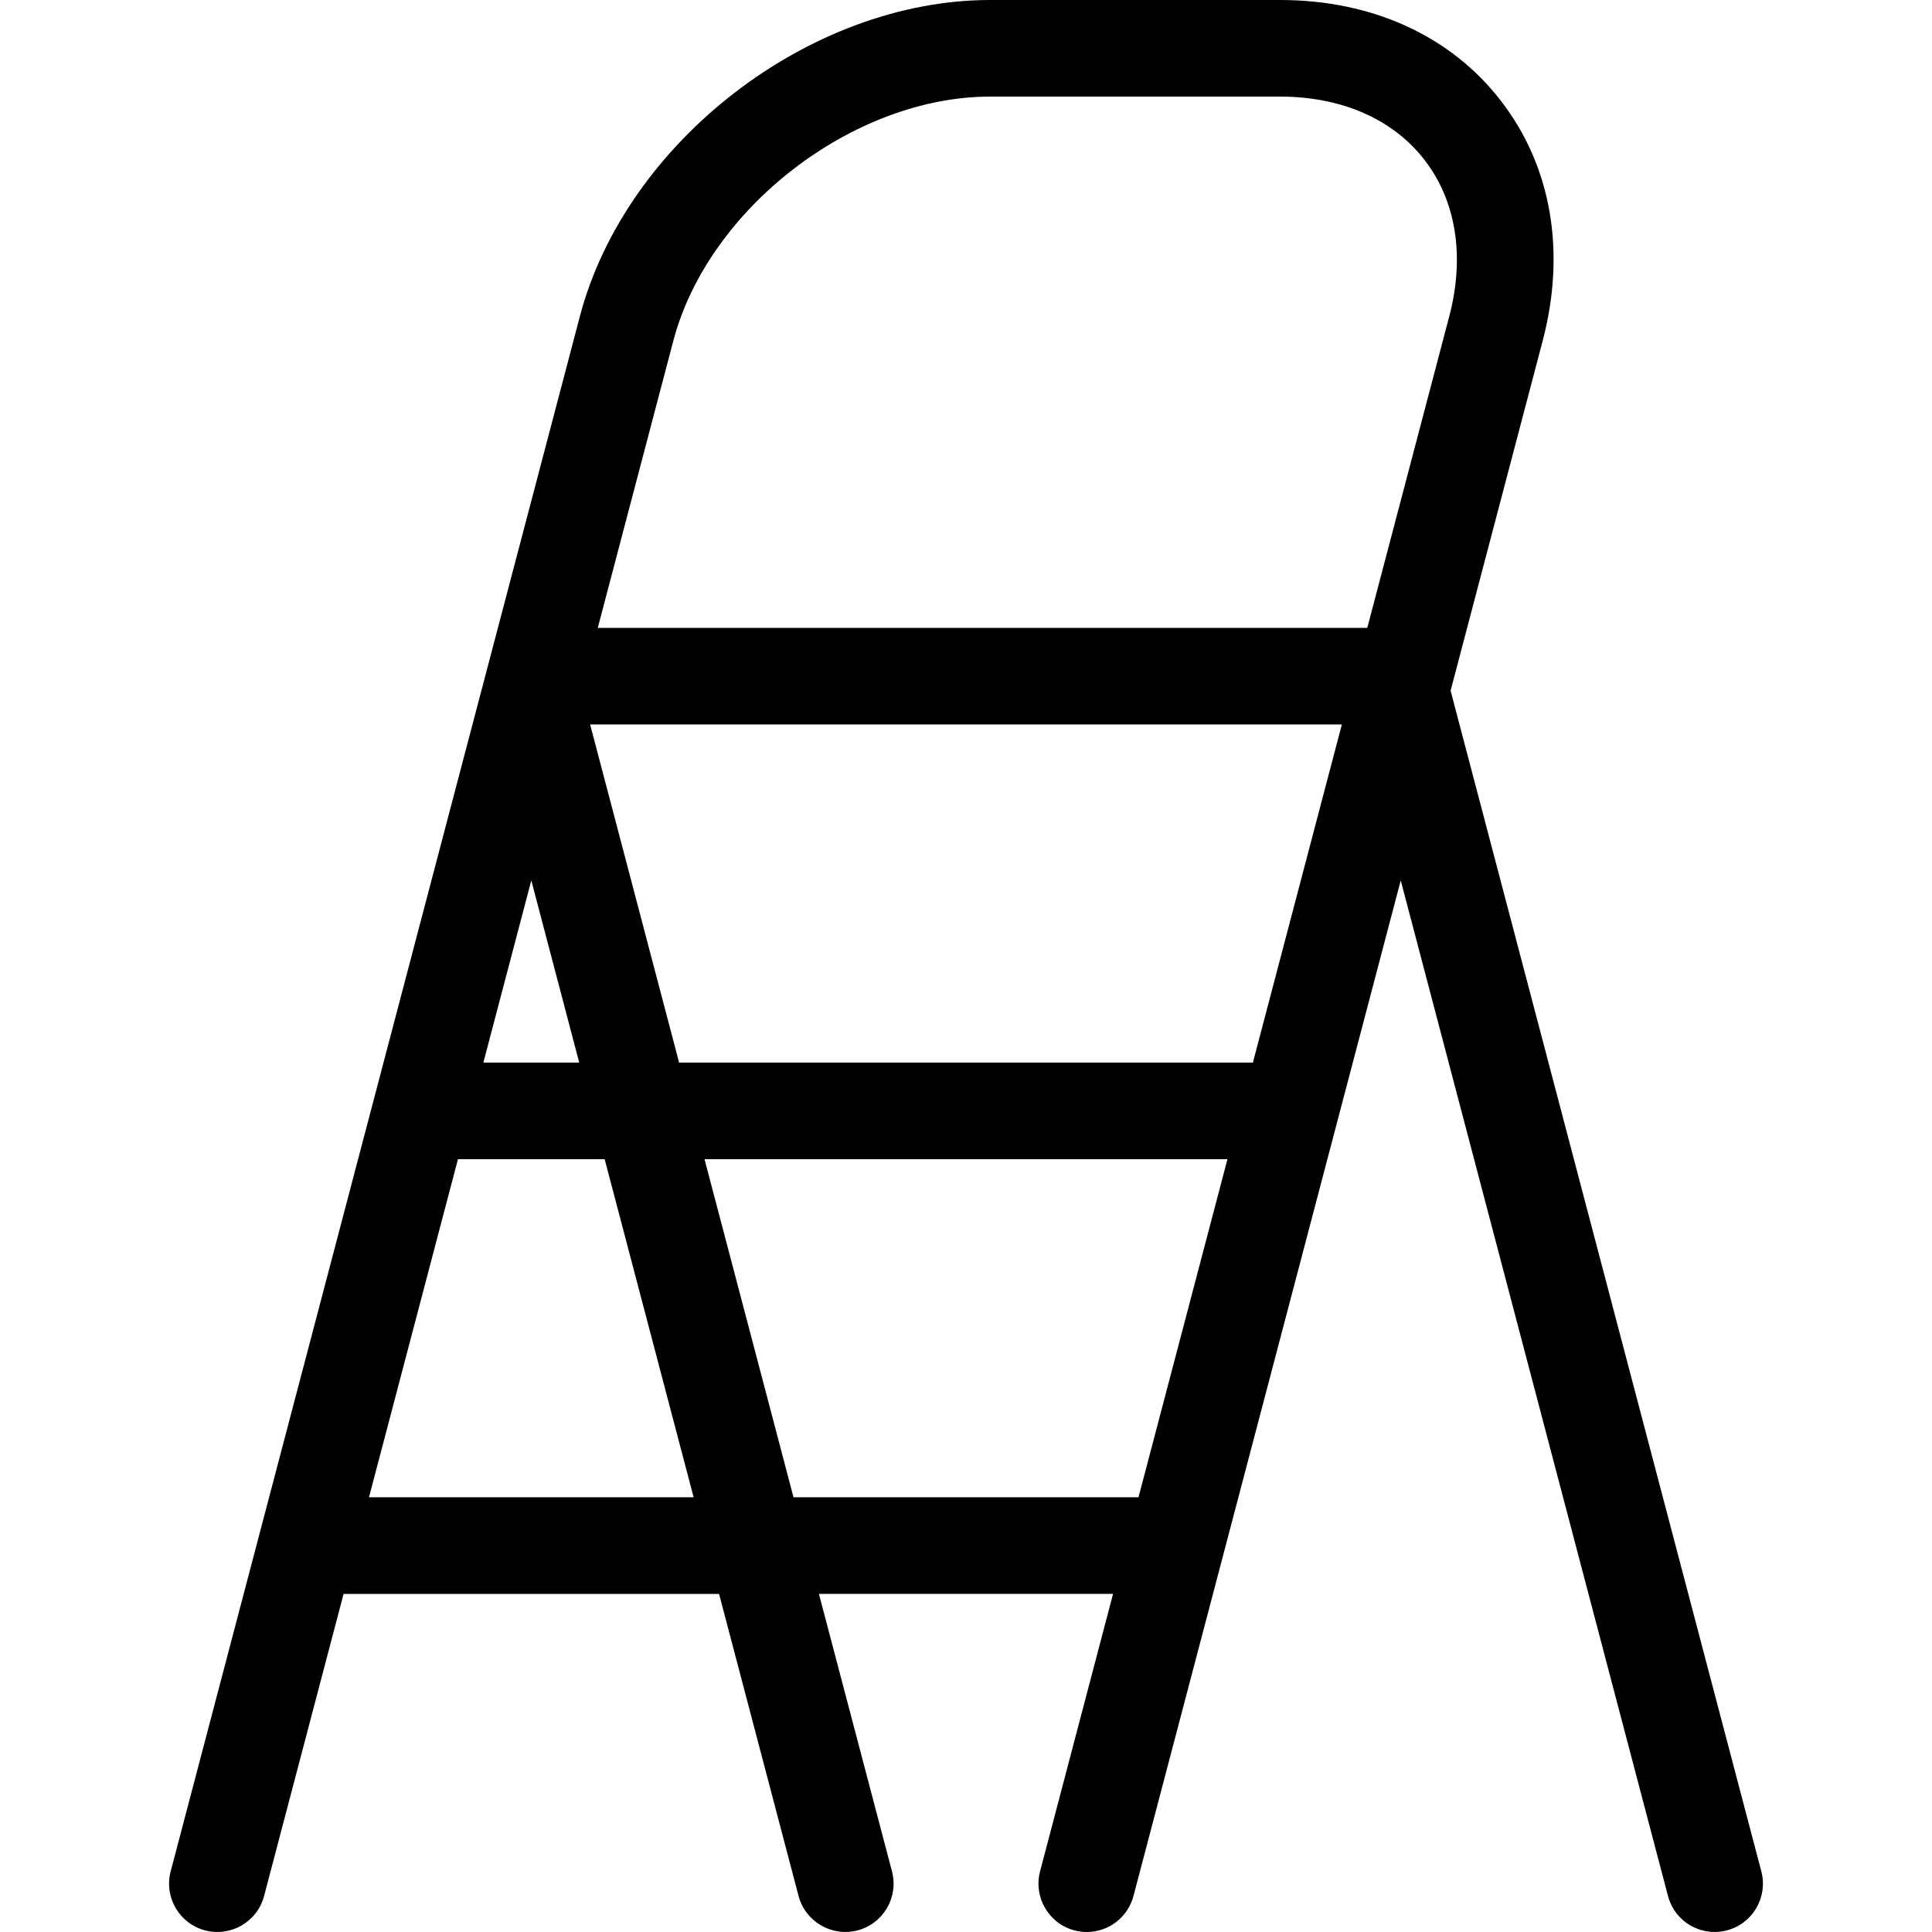 <?xml version="1.0" encoding="iso-8859-1"?>
<!-- Uploaded to: SVG Repo, www.svgrepo.com, Generator: SVG Repo Mixer Tools -->
<svg fill="#000000" height="800px" width="800px" version="1.1" id="Layer_1" xmlns="http://www.w3.org/2000/svg" xmlns:xlink="http://www.w3.org/1999/xlink" 
	 viewBox="0 0 512.009 512.009" xml:space="preserve">
<g>
	<g>
		<path d="M466.777,495.94l-82.347-312.9l24.397-92.698c6.238-23.689,2.321-46.251-11-63.539C384.516,9.515,363.695,0,339.204,0
			h-76.8c-47.787,0-96.563,37.598-108.723,83.814L45.231,495.94c-1.801,6.835,2.278,13.841,9.114,15.642
			c6.861,1.783,13.841-2.278,15.642-9.114l21.069-80.06h99.507l21.069,80.06c1.809,6.835,8.823,10.889,15.642,9.114
			c6.835-1.801,10.914-8.798,9.114-15.642l-19.362-73.54h77.952l-19.345,73.54c-1.8,6.835,2.278,13.841,9.114,15.642
			c1.101,0.29,2.185,0.427,3.277,0.427c5.675,0,10.846-3.797,12.365-9.54l70.827-269.141l70.827,269.141
			c1.502,5.734,6.673,9.532,12.356,9.532c1.084,0,2.176-0.136,3.277-0.427C464.507,509.773,468.578,502.775,466.777,495.94z
			 M140.804,233.327l12.698,48.273h-25.404L140.804,233.327z M97.787,396.8l23.578-89.6h38.878l23.578,89.6H97.787z M301.717,396.8
			h-91.426l-23.586-89.6h138.59L301.717,396.8z M332.036,281.6H179.972L156.394,192h199.219L332.036,281.6z M362.346,166.4h-203.93
			l20.019-76.066C187.669,55.253,226.12,25.6,262.404,25.6h76.8c16.358,0,29.986,5.973,38.349,16.828
			c8.371,10.863,10.684,25.566,6.528,41.387L362.346,166.4z"/>
	</g>
</g>
</svg>